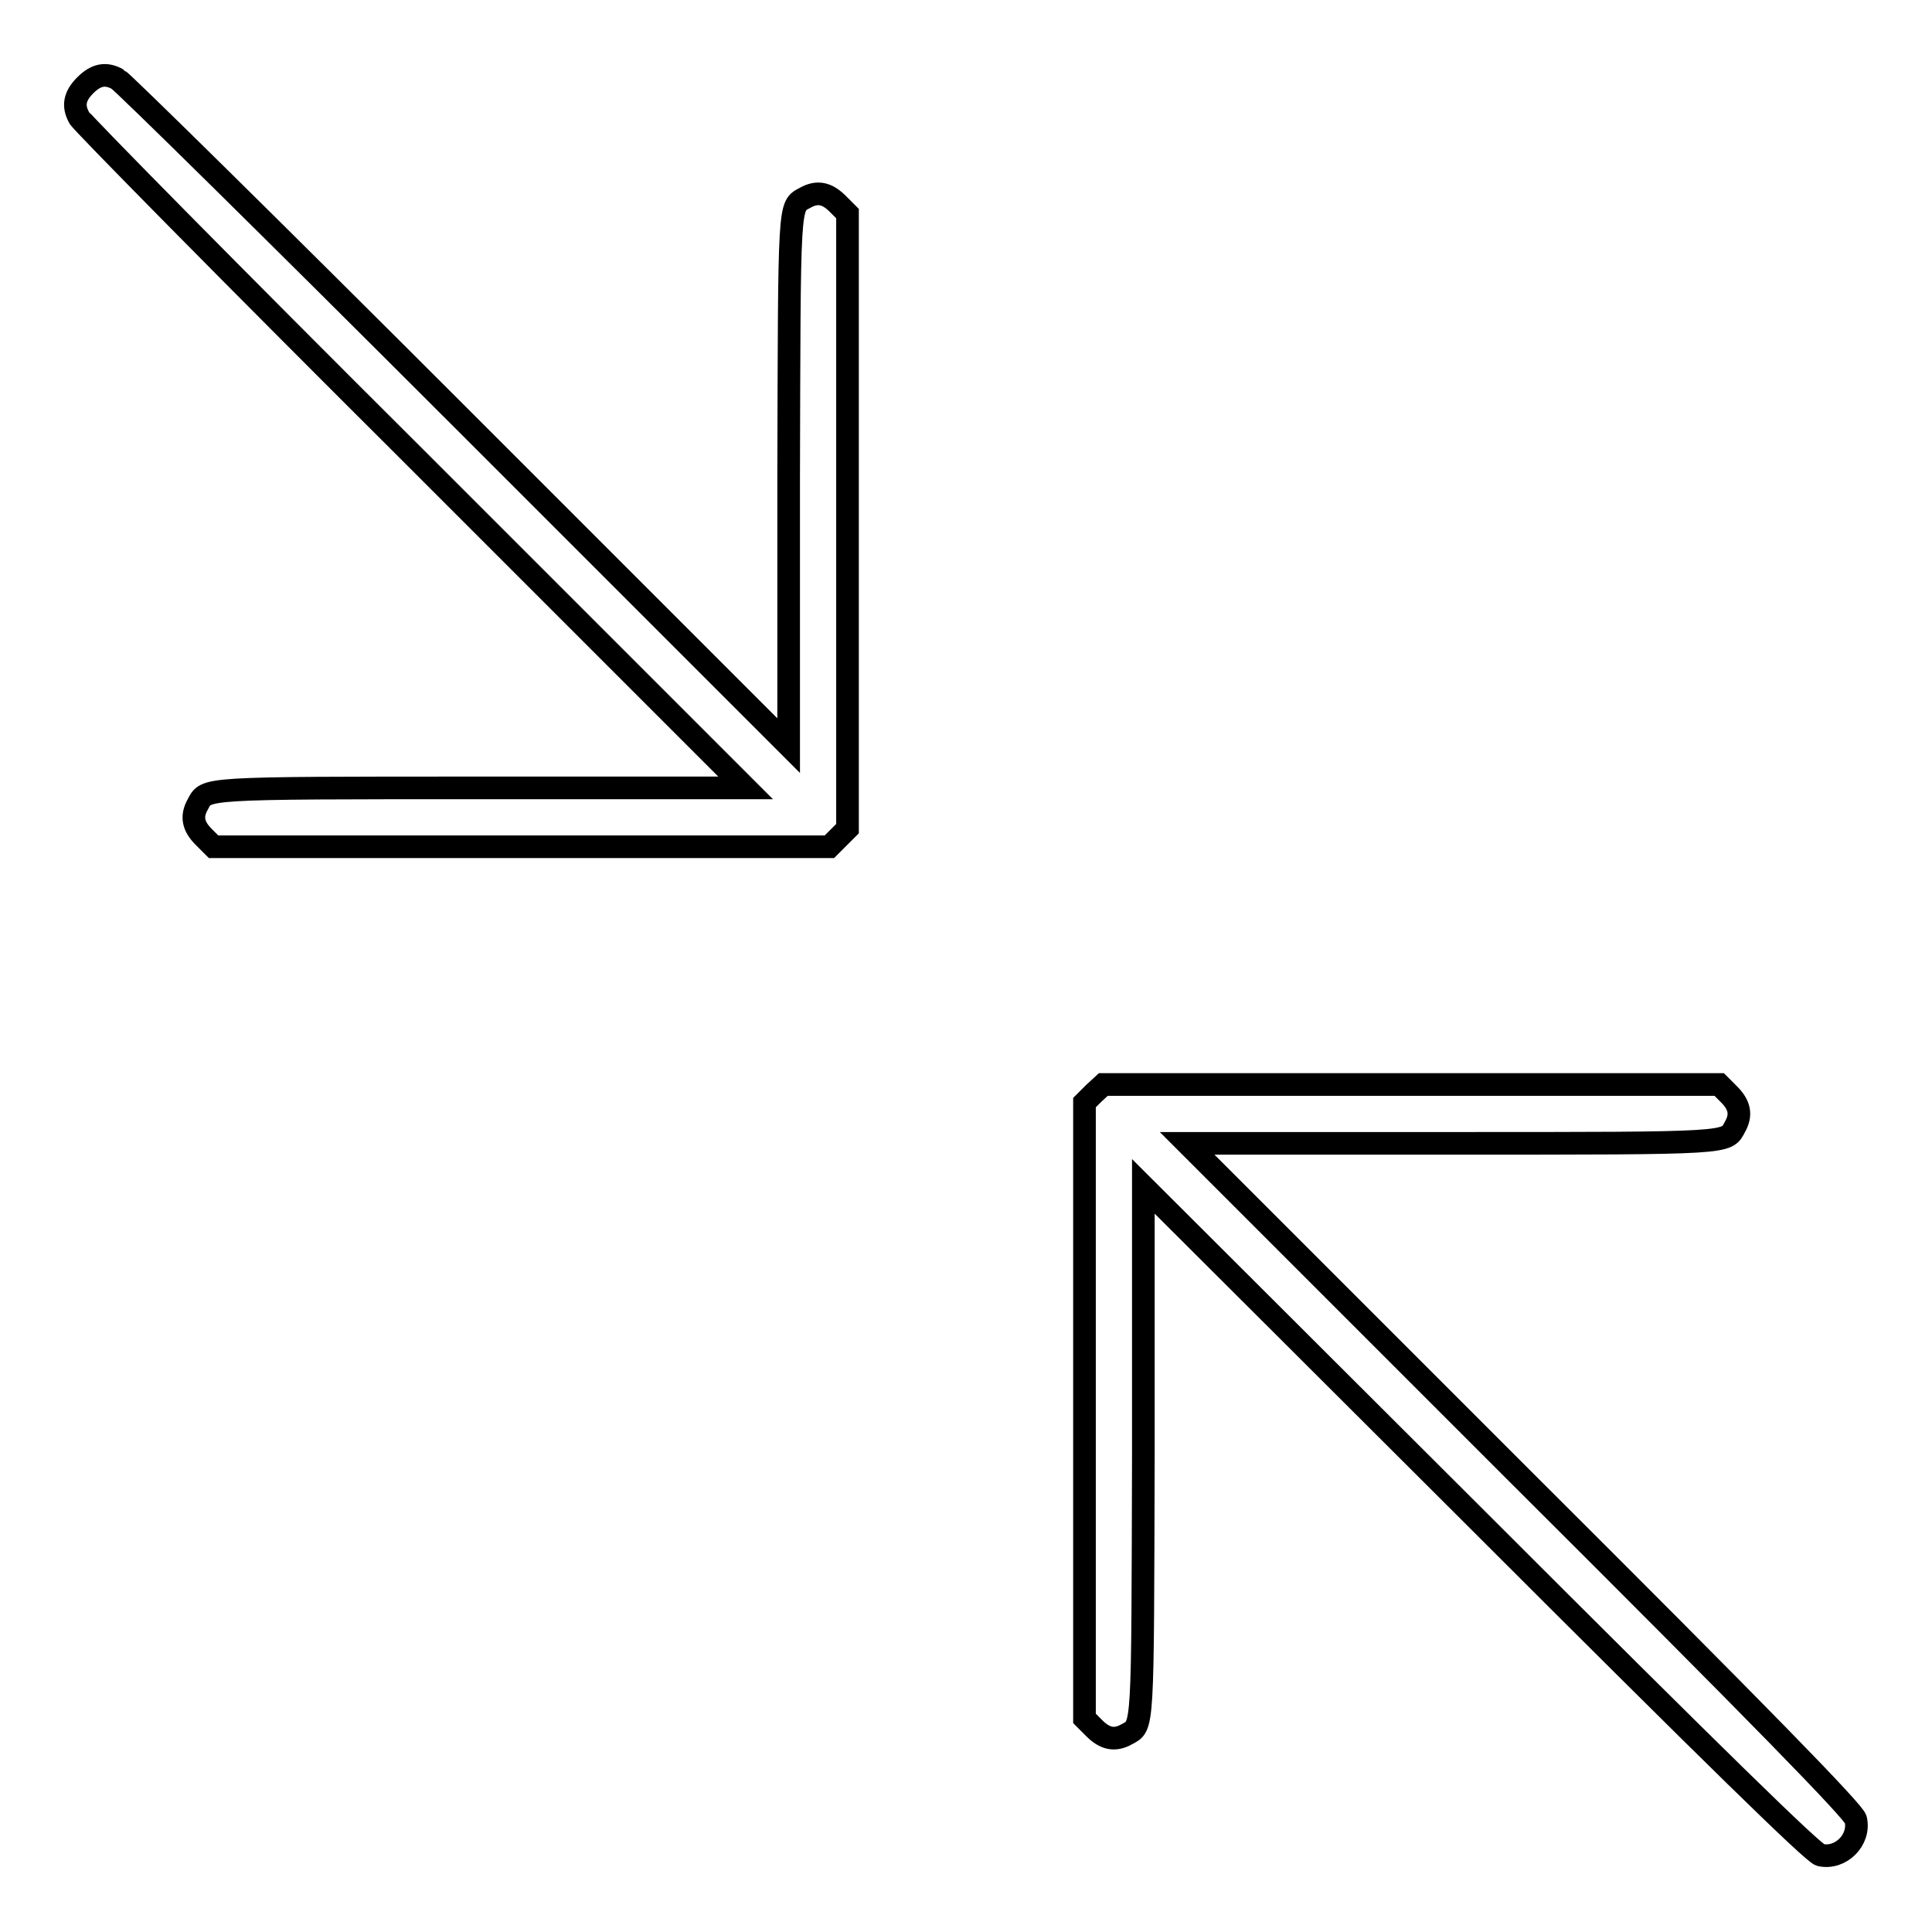 <?xml version="1.0" encoding="utf-8"?>
<!-- Svg Vector Icons : http://www.onlinewebfonts.com/icon -->
<!DOCTYPE svg PUBLIC "-//W3C//DTD SVG 1.1//EN" "http://www.w3.org/Graphics/SVG/1.1/DTD/svg11.dtd">
<svg version="1.1" xmlns="http://www.w3.org/2000/svg" xmlns:xlink="http://www.w3.org/1999/xlink" x="0px" y="0px" viewBox="0 0 256 256" enable-background="new 0 0 256 256" xml:space="preserve">
<g><g><g><path stroke-width="3" fill-opacity="0" stroke="#000000"  d="M11.3,11.3c-1.4,1.4-1.7,2.7-0.8,4.3c0.3,0.6,20.2,20.8,44.4,44.9l43.9,43.9H63.5c-37.3,0-36.1,0-37.3,2.2c-0.9,1.6-0.6,2.9,0.8,4.3l1.3,1.3h40.8h40.8l1.2-1.2l1.2-1.2V69.1V28.3L111,27c-1.4-1.4-2.7-1.7-4.3-0.8c-2.2,1.2-2.1,0-2.2,37.3v35.3L60.6,54.9c-24.2-24.2-44.4-44.1-45-44.4C14,9.6,12.7,9.9,11.3,11.3z"/><path stroke-width="3" fill-opacity="0" stroke="#000000"  d="M144.9,144.9l-1.2,1.2v40.8v40.8l1.3,1.3c1.4,1.4,2.7,1.7,4.3,0.8c2.2-1.2,2.1,0,2.2-37.3v-35.3l44.2,44.1c31.8,31.8,44.5,44.2,45.5,44.5c2.7,0.6,5.3-2,4.7-4.7c-0.2-1-12.6-13.7-44.5-45.5l-44.1-44.1h35.3c37.3,0,36.1,0,37.3-2.2c0.9-1.6,0.6-2.9-0.8-4.3l-1.3-1.3h-40.8h-40.8L144.9,144.9z"/></g></g></g>
</svg>